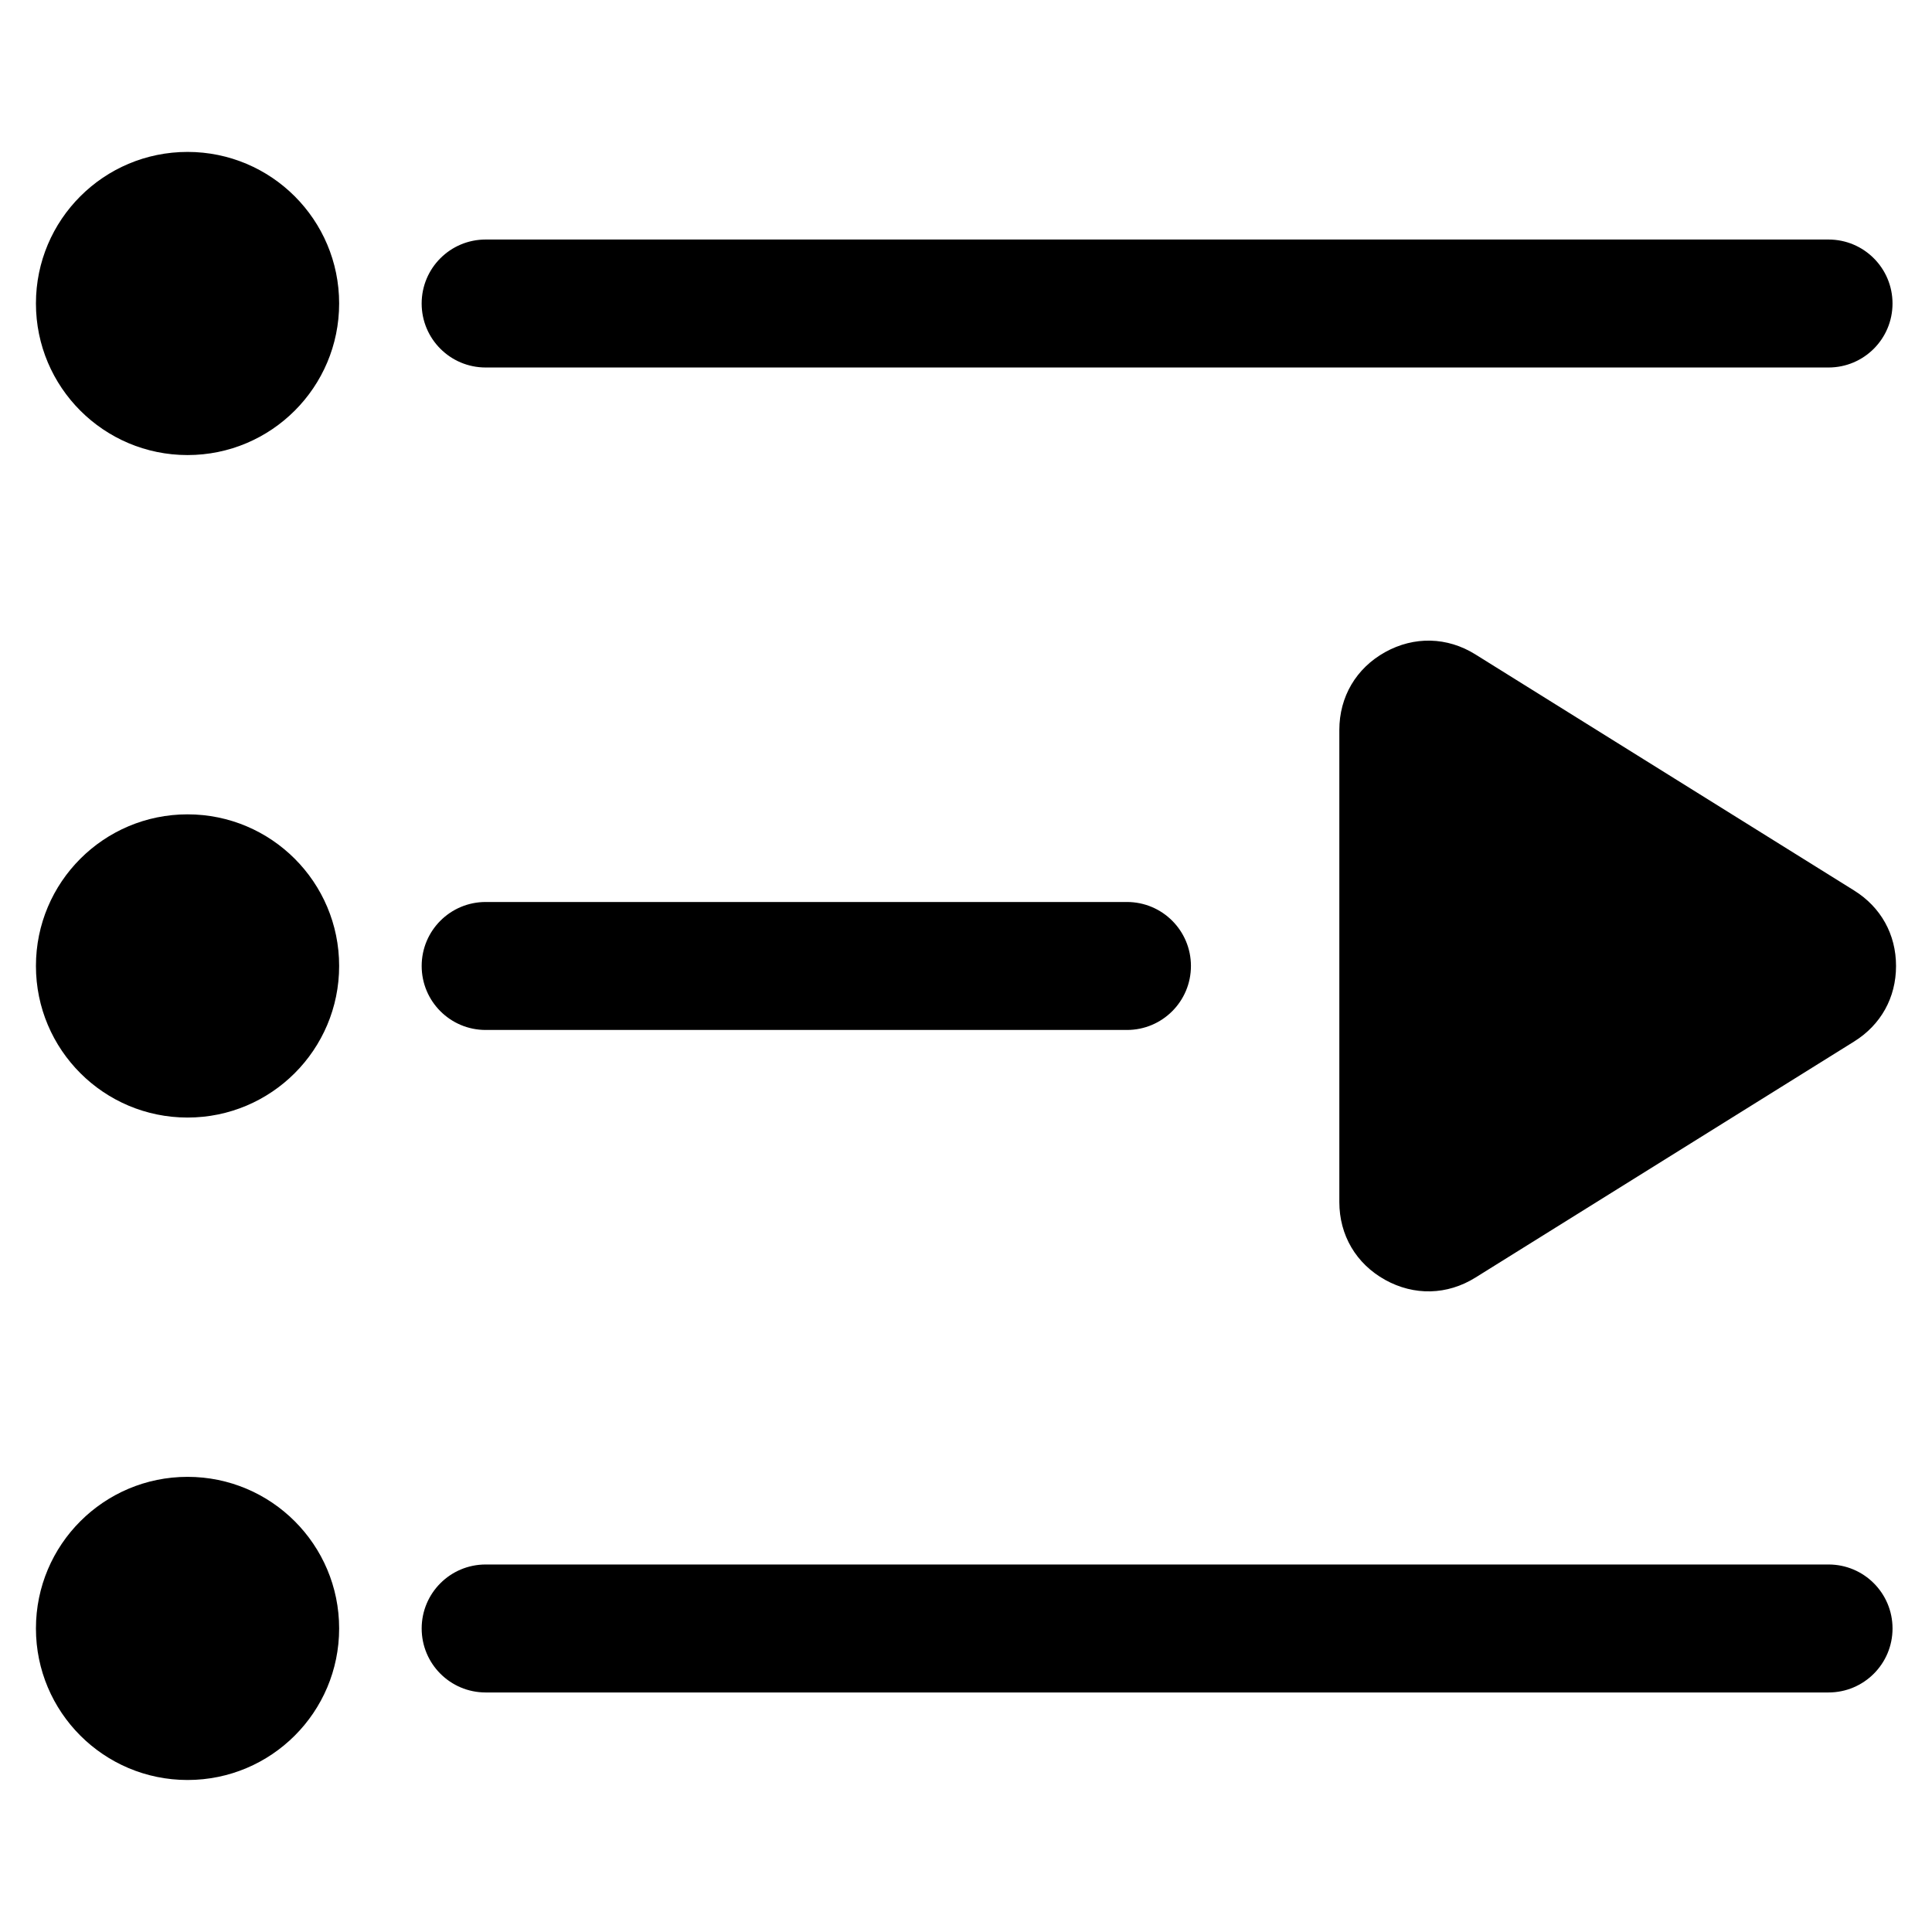 <?xml version="1.0" encoding="UTF-8"?>
<!-- Uploaded to: SVG Repo, www.svgrepo.com, Generator: SVG Repo Mixer Tools -->
<svg fill="#000000" width="800px" height="800px" version="1.1" viewBox="144 144 512 512" xmlns="http://www.w3.org/2000/svg">
 <path d="m272.7 241.39c-9.371 0-16.957-7.586-16.957-16.957s7.586-16.957 16.957-16.957h355.88c9.371 0 16.957 7.586 16.957 16.957s-7.586 16.957-16.957 16.957zm262.3 76.039 100.36 62.559c7.106 4.43 11.109 11.637 11.109 20.012s-4.004 15.582-11.109 20.012l-100.36 62.559c-7.465 4.656-16.234 4.867-23.926 0.605-7.691-4.277-12.137-11.82-12.137-20.633v-125.09c0-8.797 4.445-16.355 12.137-20.633 7.691-4.262 16.461-4.051 23.926 0.605zm-341.3 217.95c22.188 0 40.176 17.984 40.176 40.176 0 22.188-17.984 40.16-40.176 40.16-22.188 0-40.176-17.984-40.176-40.16 0-22.188 17.984-40.176 40.176-40.176zm0-175.57c22.188 0 40.176 17.984 40.176 40.176 0 22.188-17.984 40.176-40.176 40.176-22.188 0-40.176-17.984-40.176-40.176 0-22.188 17.984-40.176 40.176-40.176zm0-175.55c22.188 0 40.176 17.984 40.176 40.16 0 22.188-17.984 40.176-40.176 40.176-22.188 0-40.176-17.984-40.176-40.176 0-22.188 17.984-40.16 40.176-40.16zm79.004 408.26c-9.371 0-16.957-7.586-16.957-16.957s7.586-16.957 16.957-16.957h355.88c9.371 0 16.957 7.586 16.957 16.957s-7.586 16.957-16.957 16.957zm0-175.57c-9.371 0-16.957-7.586-16.957-16.957 0-9.371 7.586-16.957 16.957-16.957h169.95c9.371 0 16.957 7.586 16.957 16.957 0 9.371-7.586 16.957-16.957 16.957z"/>
</svg>